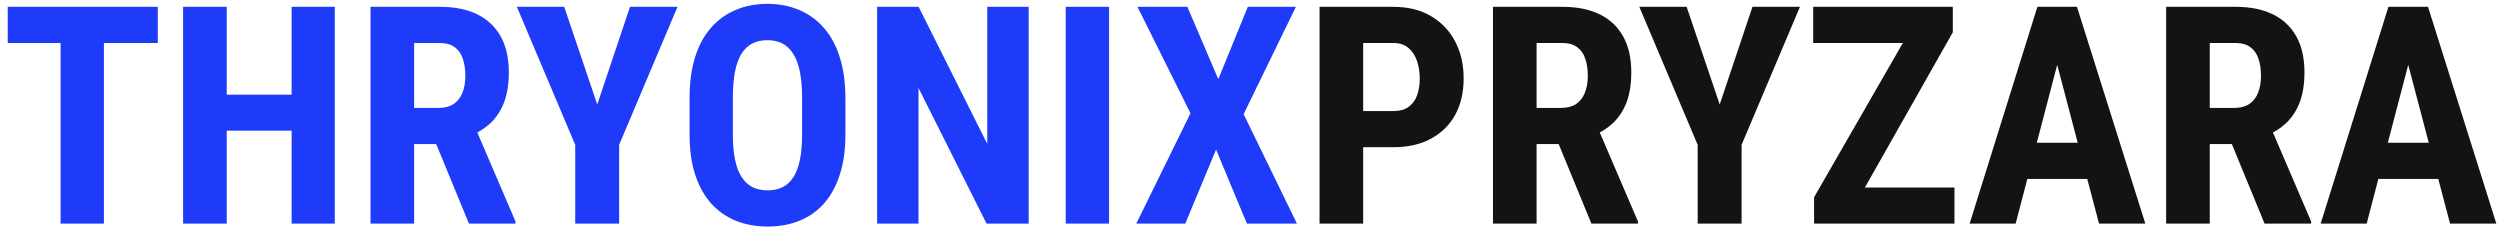 <svg width="246" height="23" viewBox="0 0 246 23" fill="none" xmlns="http://www.w3.org/2000/svg">
<path d="M10.225 0.672V22H5.962V0.672H10.225ZM15.527 0.672V4.231H0.762V0.672H15.527ZM29.839 9.314V12.859H21.094V9.314H29.839ZM22.31 0.672V22H18.018V0.672H22.31ZM32.944 0.672V22H28.696V0.672H32.944ZM36.46 0.672H43.301C44.727 0.672 45.942 0.916 46.948 1.404C47.954 1.893 48.726 2.615 49.263 3.572C49.8 4.529 50.068 5.711 50.068 7.117C50.068 8.27 49.912 9.256 49.6 10.076C49.287 10.887 48.843 11.565 48.267 12.112C47.69 12.649 47.002 13.079 46.201 13.401L44.898 14.178H39.346L39.331 10.618H43.184C43.77 10.618 44.253 10.491 44.634 10.237C45.024 9.974 45.312 9.607 45.498 9.139C45.693 8.66 45.791 8.104 45.791 7.469C45.791 6.795 45.703 6.219 45.527 5.74C45.361 5.252 45.093 4.881 44.722 4.627C44.36 4.363 43.887 4.231 43.301 4.231H40.752V22H36.46V0.672ZM46.143 22L42.231 12.493L46.728 12.479L50.727 21.795V22H46.143ZM55.518 0.672L58.77 10.281L61.992 0.672H66.665L60.923 14.251V22H56.602V14.251L50.859 0.672H55.518ZM83.189 9.681V13.24C83.189 14.744 83.003 16.062 82.632 17.195C82.27 18.318 81.753 19.261 81.079 20.023C80.415 20.774 79.609 21.341 78.662 21.722C77.725 22.102 76.685 22.293 75.542 22.293C74.399 22.293 73.355 22.102 72.407 21.722C71.47 21.341 70.659 20.774 69.976 20.023C69.302 19.261 68.779 18.318 68.408 17.195C68.037 16.062 67.852 14.744 67.852 13.24V9.681C67.852 8.138 68.032 6.79 68.394 5.638C68.755 4.476 69.277 3.509 69.961 2.737C70.644 1.956 71.455 1.37 72.393 0.979C73.33 0.579 74.37 0.379 75.513 0.379C76.655 0.379 77.695 0.579 78.633 0.979C79.57 1.37 80.381 1.956 81.064 2.737C81.748 3.509 82.27 4.476 82.632 5.638C83.003 6.79 83.189 8.138 83.189 9.681ZM78.926 13.24V9.651C78.926 8.636 78.853 7.771 78.706 7.059C78.56 6.336 78.34 5.745 78.047 5.286C77.754 4.827 77.397 4.49 76.978 4.275C76.558 4.061 76.069 3.953 75.513 3.953C74.956 3.953 74.463 4.061 74.033 4.275C73.613 4.49 73.257 4.827 72.964 5.286C72.681 5.745 72.466 6.336 72.319 7.059C72.183 7.771 72.114 8.636 72.114 9.651V13.24C72.114 14.217 72.188 15.052 72.334 15.745C72.481 16.439 72.7 17.005 72.993 17.444C73.286 17.884 73.643 18.211 74.062 18.426C74.492 18.631 74.985 18.733 75.542 18.733C76.089 18.733 76.572 18.631 76.992 18.426C77.422 18.211 77.778 17.884 78.061 17.444C78.345 17.005 78.56 16.439 78.706 15.745C78.853 15.052 78.926 14.217 78.926 13.24ZM101.221 0.672V22H97.075L90.381 8.655V22H86.309V0.672H90.395L97.148 14.163V0.672H101.221ZM109.131 0.672V22H104.868V0.672H109.131ZM116.836 0.672L119.883 7.791L122.783 0.672H127.515L122.373 11.233L127.617 22H122.695L119.663 14.72L116.631 22H111.812L117.144 11.146L111.929 0.672H116.836Z" fill="#1E3BF9"/>
<path d="M137.109 14.485H132.744V10.926H137.109C137.725 10.926 138.223 10.789 138.604 10.516C138.984 10.242 139.263 9.866 139.438 9.388C139.614 8.899 139.702 8.353 139.702 7.747C139.702 7.132 139.614 6.556 139.438 6.019C139.263 5.481 138.984 5.052 138.604 4.729C138.223 4.397 137.725 4.231 137.109 4.231H134.136V22H129.844V0.672H137.109C138.545 0.672 139.775 0.975 140.801 1.58C141.836 2.186 142.632 3.021 143.188 4.085C143.745 5.14 144.023 6.351 144.023 7.718C144.023 9.095 143.745 10.291 143.188 11.307C142.632 12.312 141.836 13.094 140.801 13.65C139.775 14.207 138.545 14.485 137.109 14.485ZM146.909 0.672H153.75C155.176 0.672 156.392 0.916 157.397 1.404C158.403 1.893 159.175 2.615 159.712 3.572C160.249 4.529 160.518 5.711 160.518 7.117C160.518 8.27 160.361 9.256 160.049 10.076C159.736 10.887 159.292 11.565 158.716 12.112C158.14 12.649 157.451 13.079 156.65 13.401L155.347 14.178H149.795L149.78 10.618H153.633C154.219 10.618 154.702 10.491 155.083 10.237C155.474 9.974 155.762 9.607 155.947 9.139C156.143 8.66 156.24 8.104 156.24 7.469C156.24 6.795 156.152 6.219 155.977 5.74C155.811 5.252 155.542 4.881 155.171 4.627C154.81 4.363 154.336 4.231 153.75 4.231H151.201V22H146.909V0.672ZM156.592 22L152.681 12.493L157.178 12.479L161.177 21.795V22H156.592ZM165.967 0.672L169.219 10.281L172.441 0.672H177.114L171.372 14.251V22H167.051V14.251L161.309 0.672H165.967ZM192.319 18.455V22H179.634V18.455H192.319ZM192.158 3.177L181.494 22H178.506V19.407L189.287 0.672H192.158V3.177ZM190.708 0.672V4.231H178.418V0.672H190.708ZM202.925 4.48L198.34 22H193.813L200.479 0.672H203.306L202.925 4.48ZM206.543 22L201.929 4.48L201.504 0.672H204.375L211.099 22H206.543ZM206.704 14.046V17.605H197.08V14.046H206.704ZM213.149 0.672H219.99C221.416 0.672 222.632 0.916 223.638 1.404C224.644 1.893 225.415 2.615 225.952 3.572C226.489 4.529 226.758 5.711 226.758 7.117C226.758 8.27 226.602 9.256 226.289 10.076C225.977 10.887 225.532 11.565 224.956 12.112C224.38 12.649 223.691 13.079 222.891 13.401L221.587 14.178H216.035L216.021 10.618H219.873C220.459 10.618 220.942 10.491 221.323 10.237C221.714 9.974 222.002 9.607 222.188 9.139C222.383 8.66 222.48 8.104 222.48 7.469C222.48 6.795 222.393 6.219 222.217 5.74C222.051 5.252 221.782 4.881 221.411 4.627C221.05 4.363 220.576 4.231 219.99 4.231H217.441V22H213.149V0.672ZM222.832 22L218.921 12.493L223.418 12.479L227.417 21.795V22H222.832ZM237.466 4.48L232.881 22H228.354L235.02 0.672H237.847L237.466 4.48ZM241.084 22L236.47 4.48L236.045 0.672H238.916L245.64 22H241.084ZM241.245 14.046V17.605H231.621V14.046H241.245Z" fill="#131313"/>
</svg>
